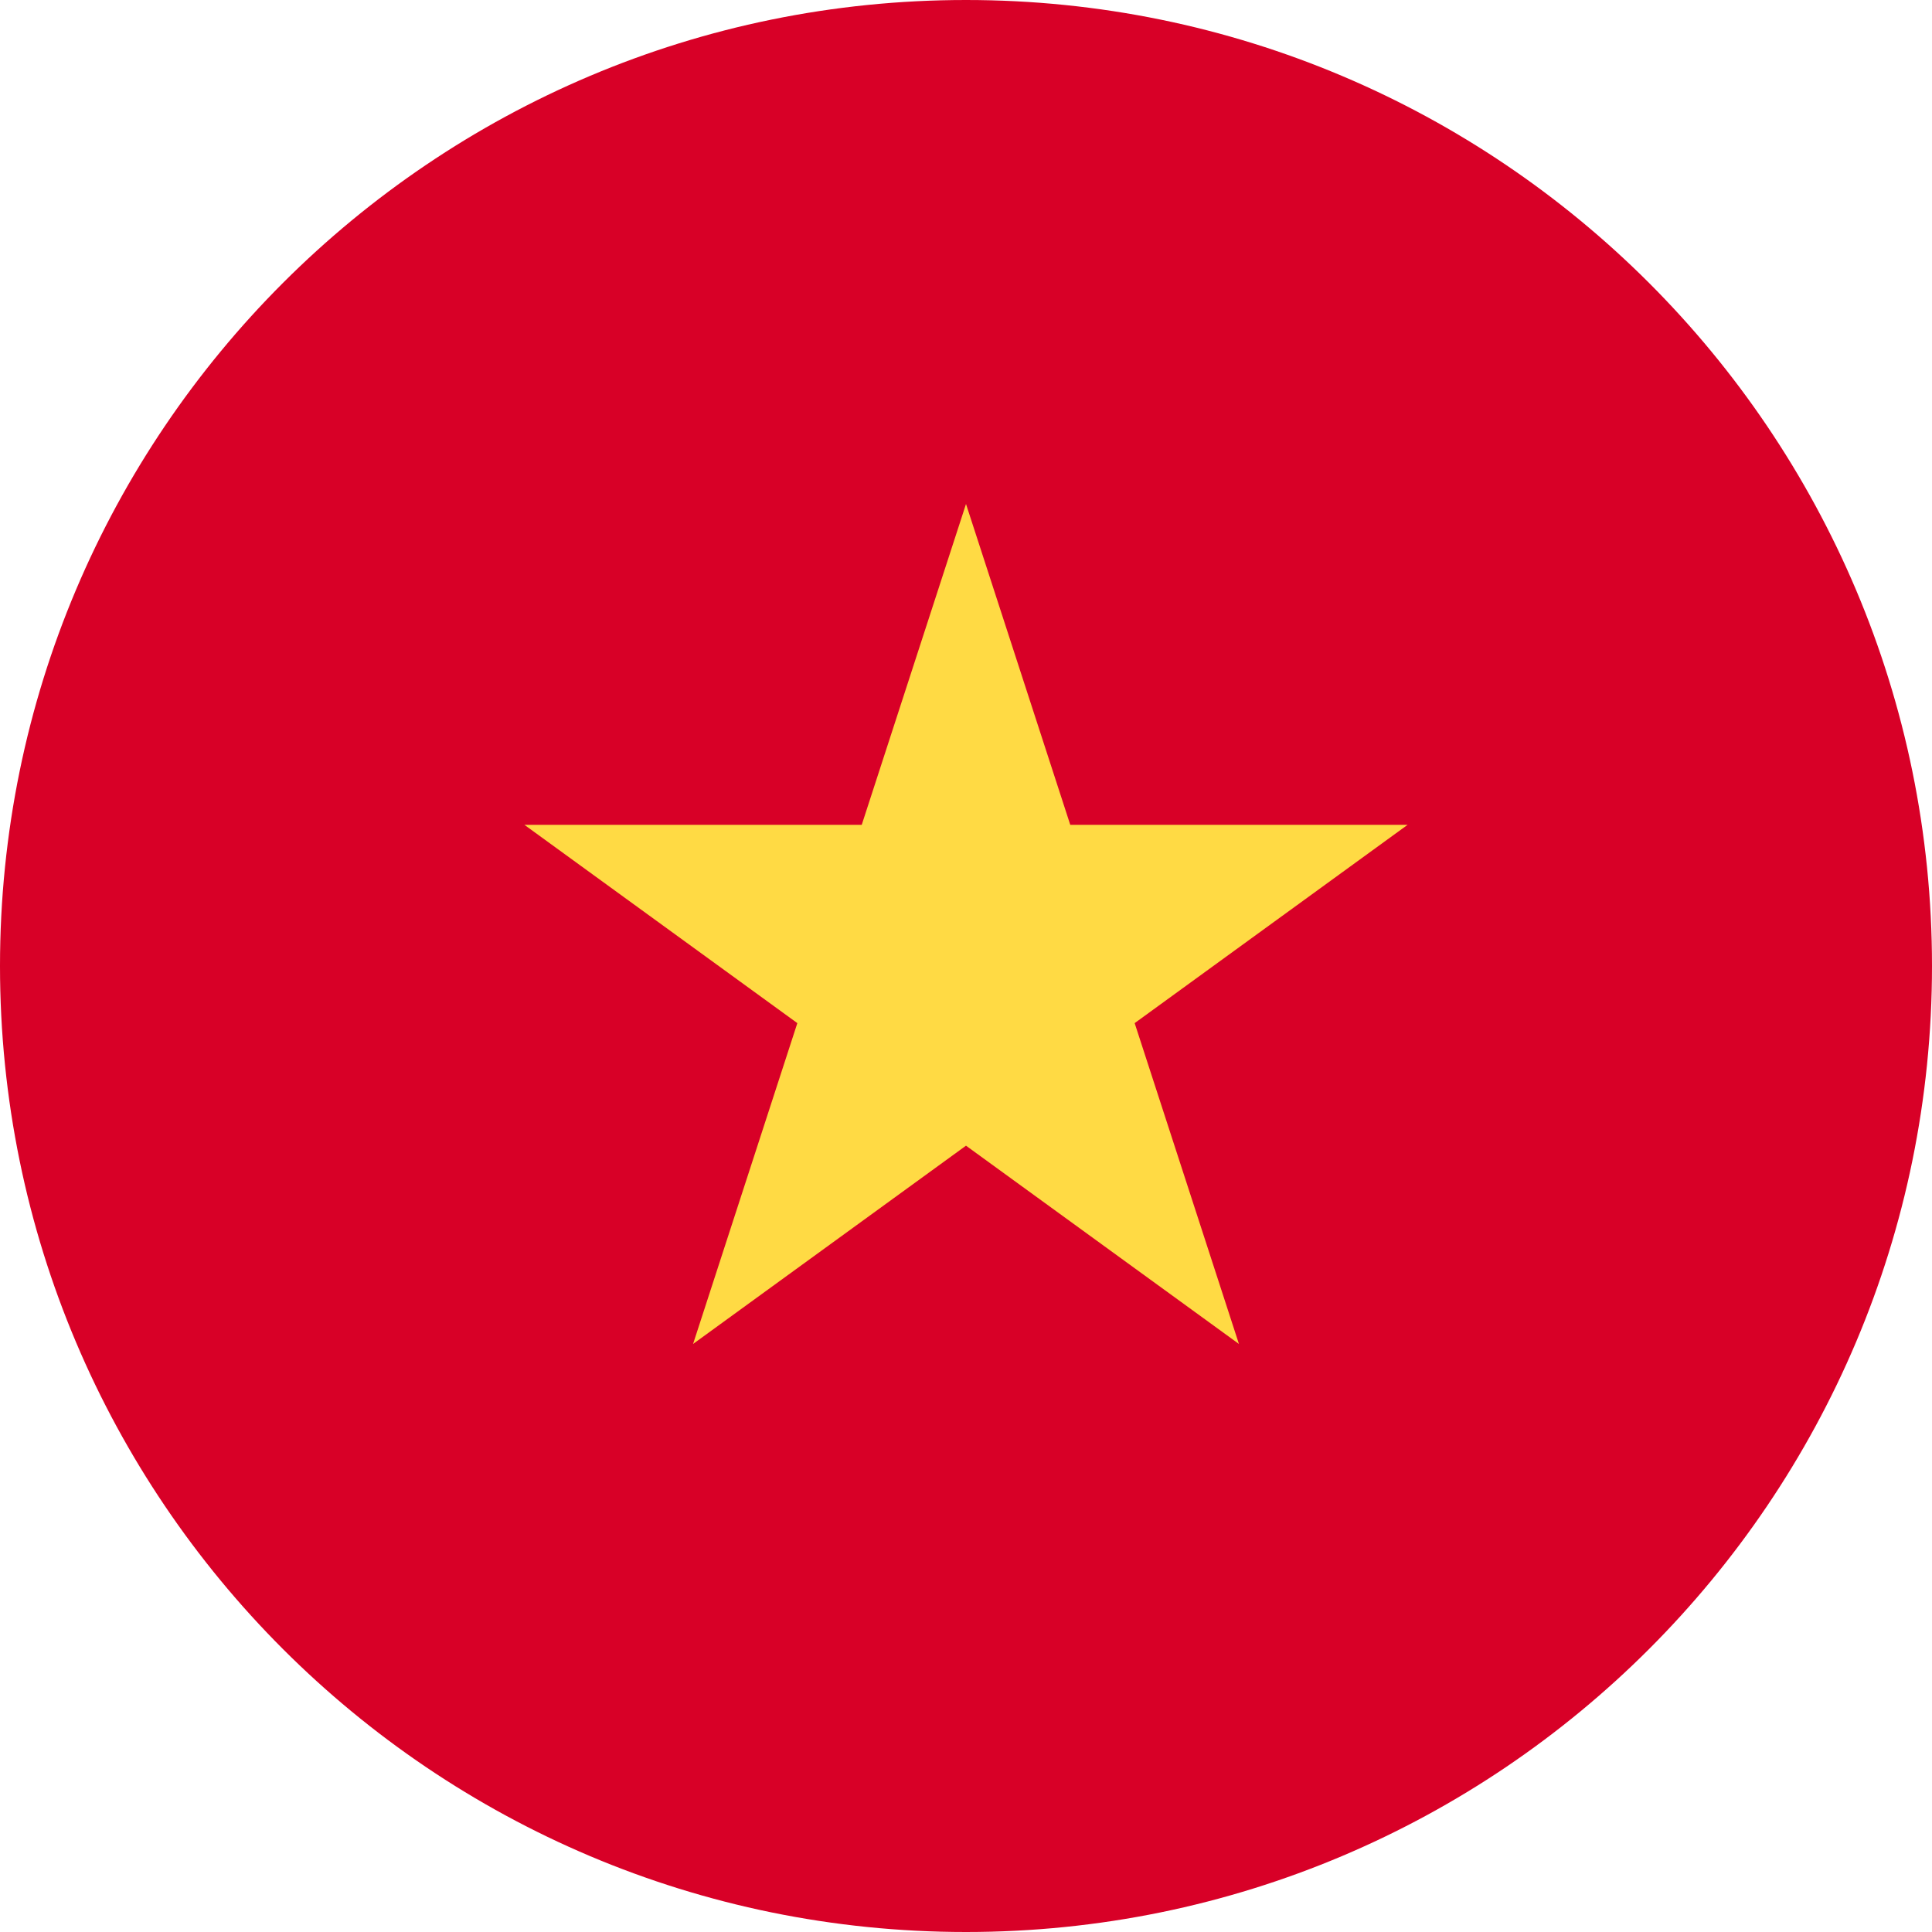 <svg width="30" height="30" viewBox="0 0 30 30" fill="none" xmlns="http://www.w3.org/2000/svg">
<g clip-path="url(#clip0_10705_13983)">
<path d="M15 30C23.284 30 30 23.284 30 15C30 6.716 23.284 0 15 0C6.716 0 0 6.716 0 15C0 23.284 6.716 30 15 30Z" fill="#D80027"/>
<path d="M15 7.826L16.619 12.808H21.857L17.619 15.887L19.238 20.869L15 17.79L10.762 20.869L12.381 15.887L8.143 12.808H13.381L15 7.826Z" fill="#FFDA44"/>
</g>
<defs>
<clipPath id="clip0_10705_13983">
<rect width="30" height="30" fill="white"/>
</clipPath>
</defs>
</svg>
